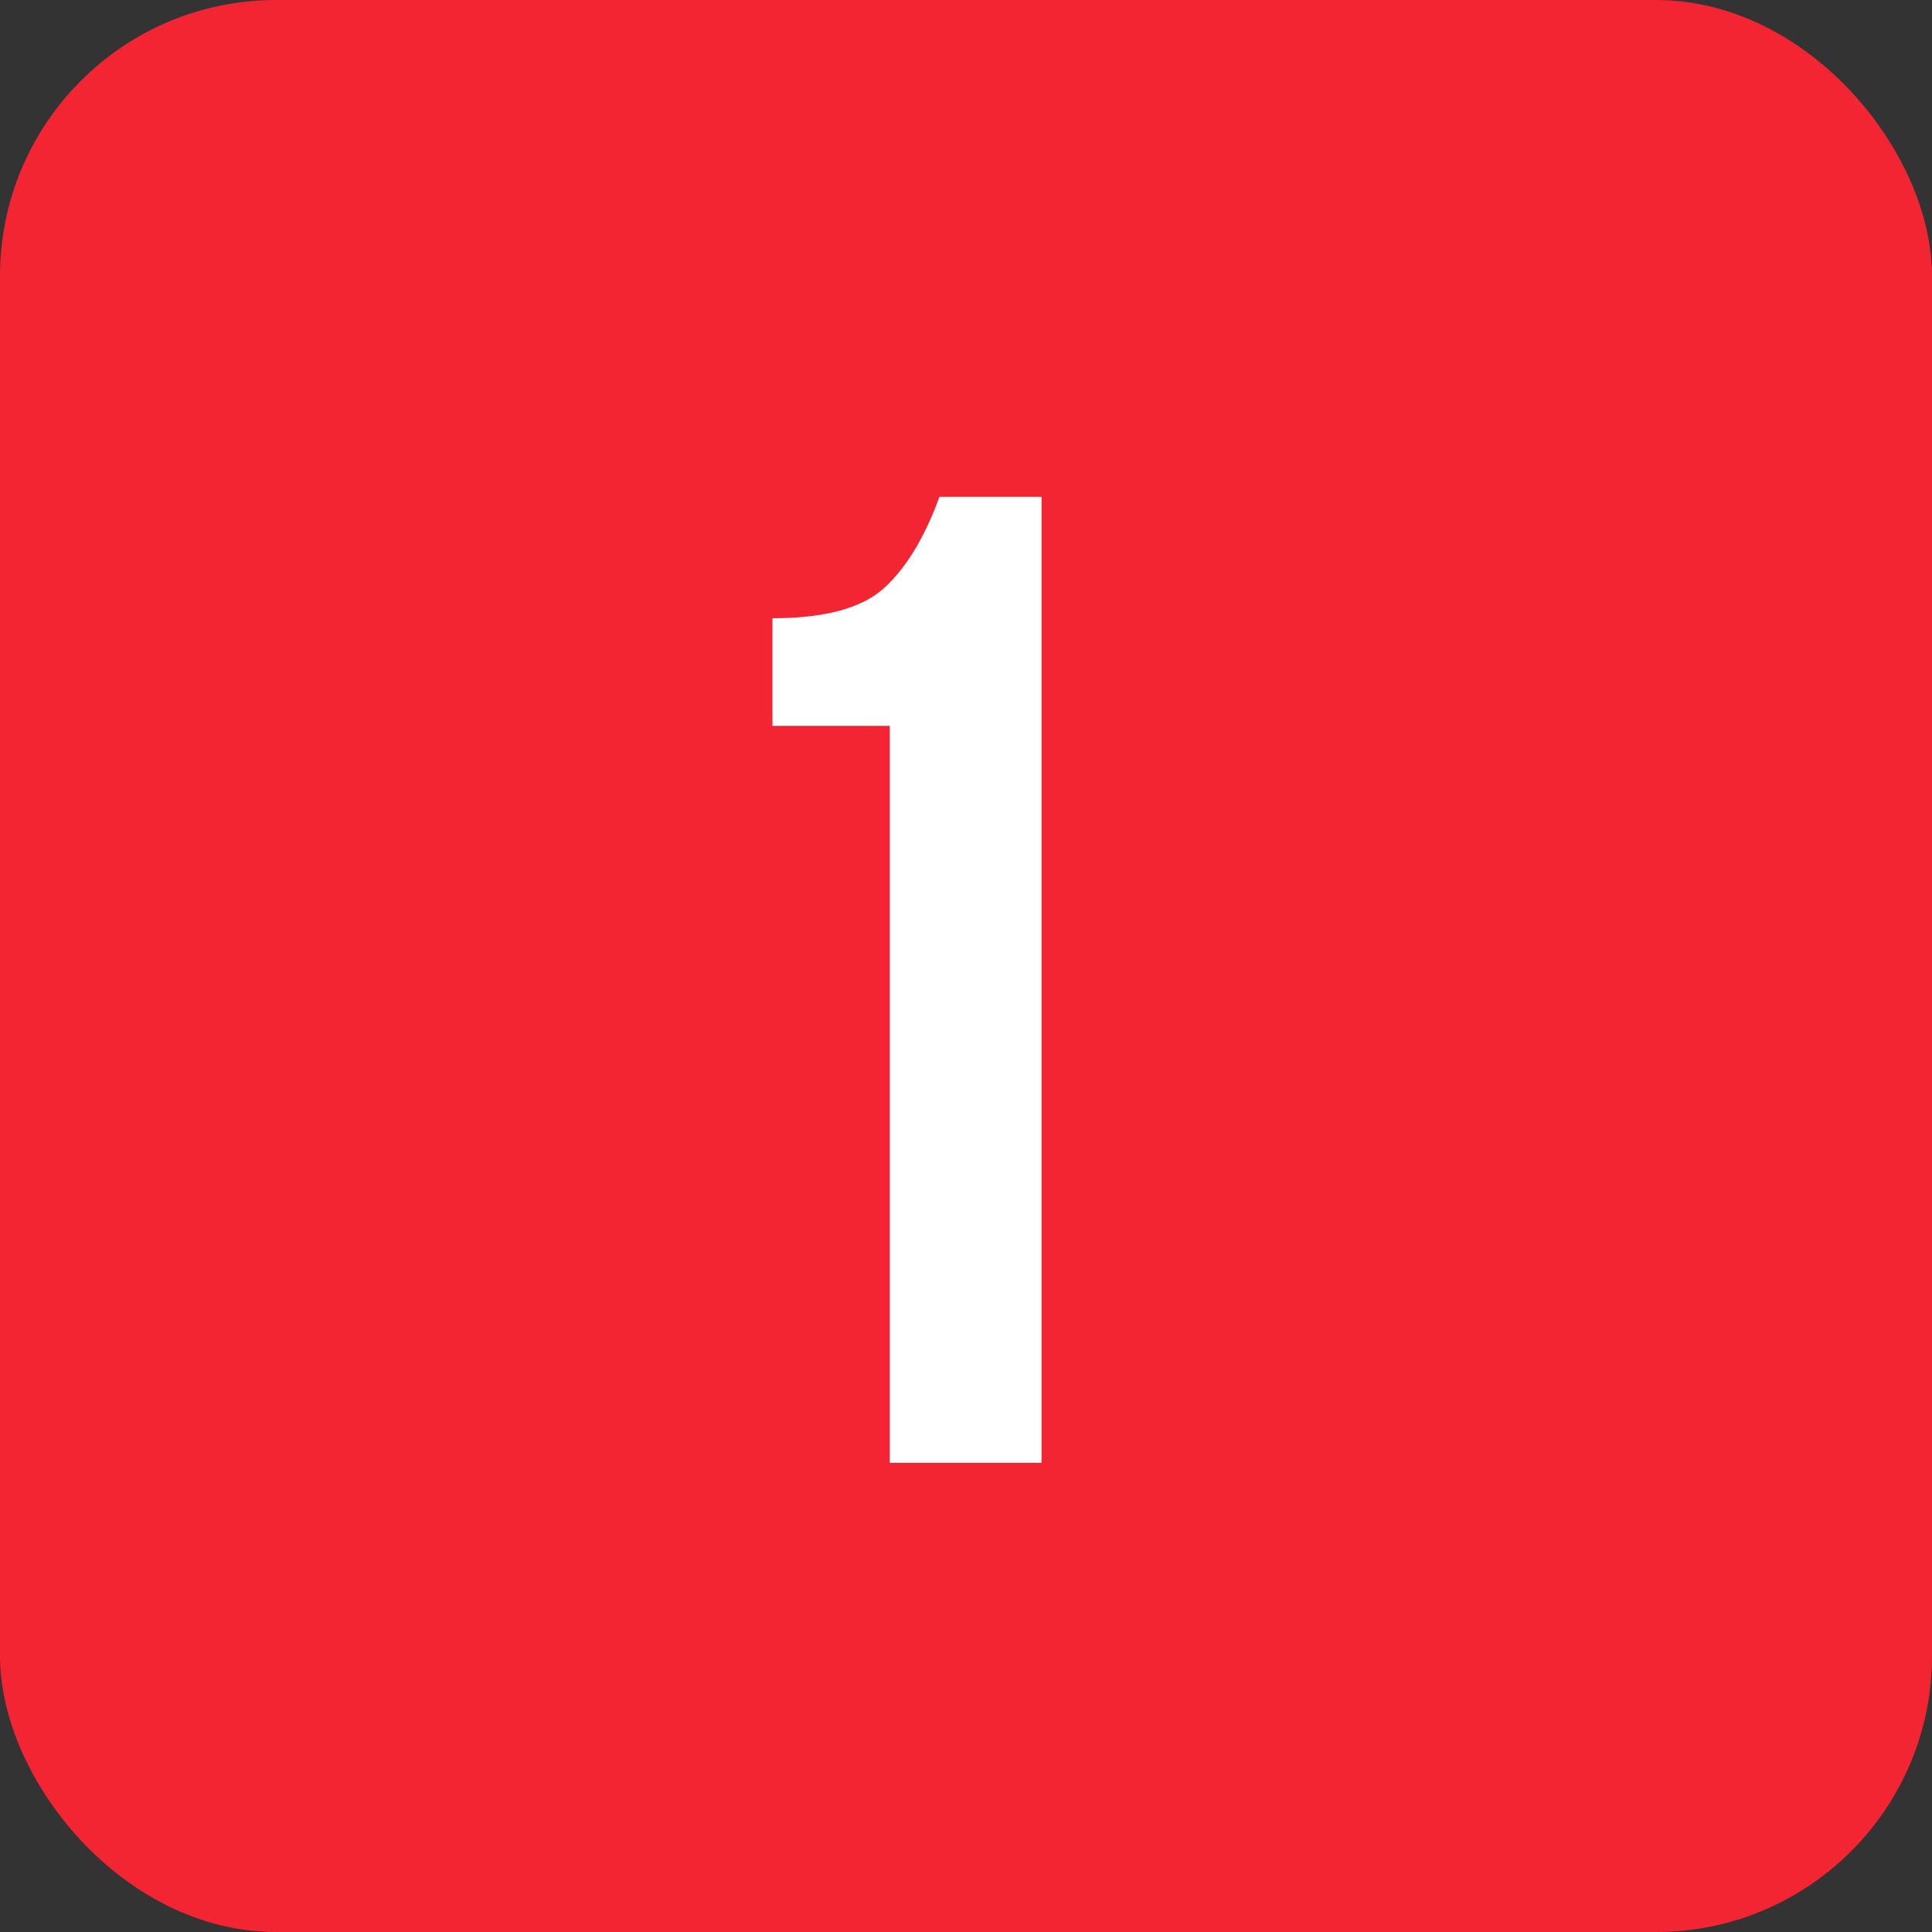 <?xml version="1.0" encoding="UTF-8"?> <svg xmlns="http://www.w3.org/2000/svg" width="70" height="70" viewBox="0 0 70 70" fill="none"><rect x="0" y="0" width="70" height="70" fill="#333333" stroke="none"/><rect width="70" height="70" rx="10" fill="#F42532"></rect><path d="M27.988 26.3V22.4C29.888 22.4 31.238 22.033 32.038 21.3C32.838 20.567 33.505 19.467 34.038 18H37.738V53H32.238V26.3H27.988Z" fill="white"></path></svg> 